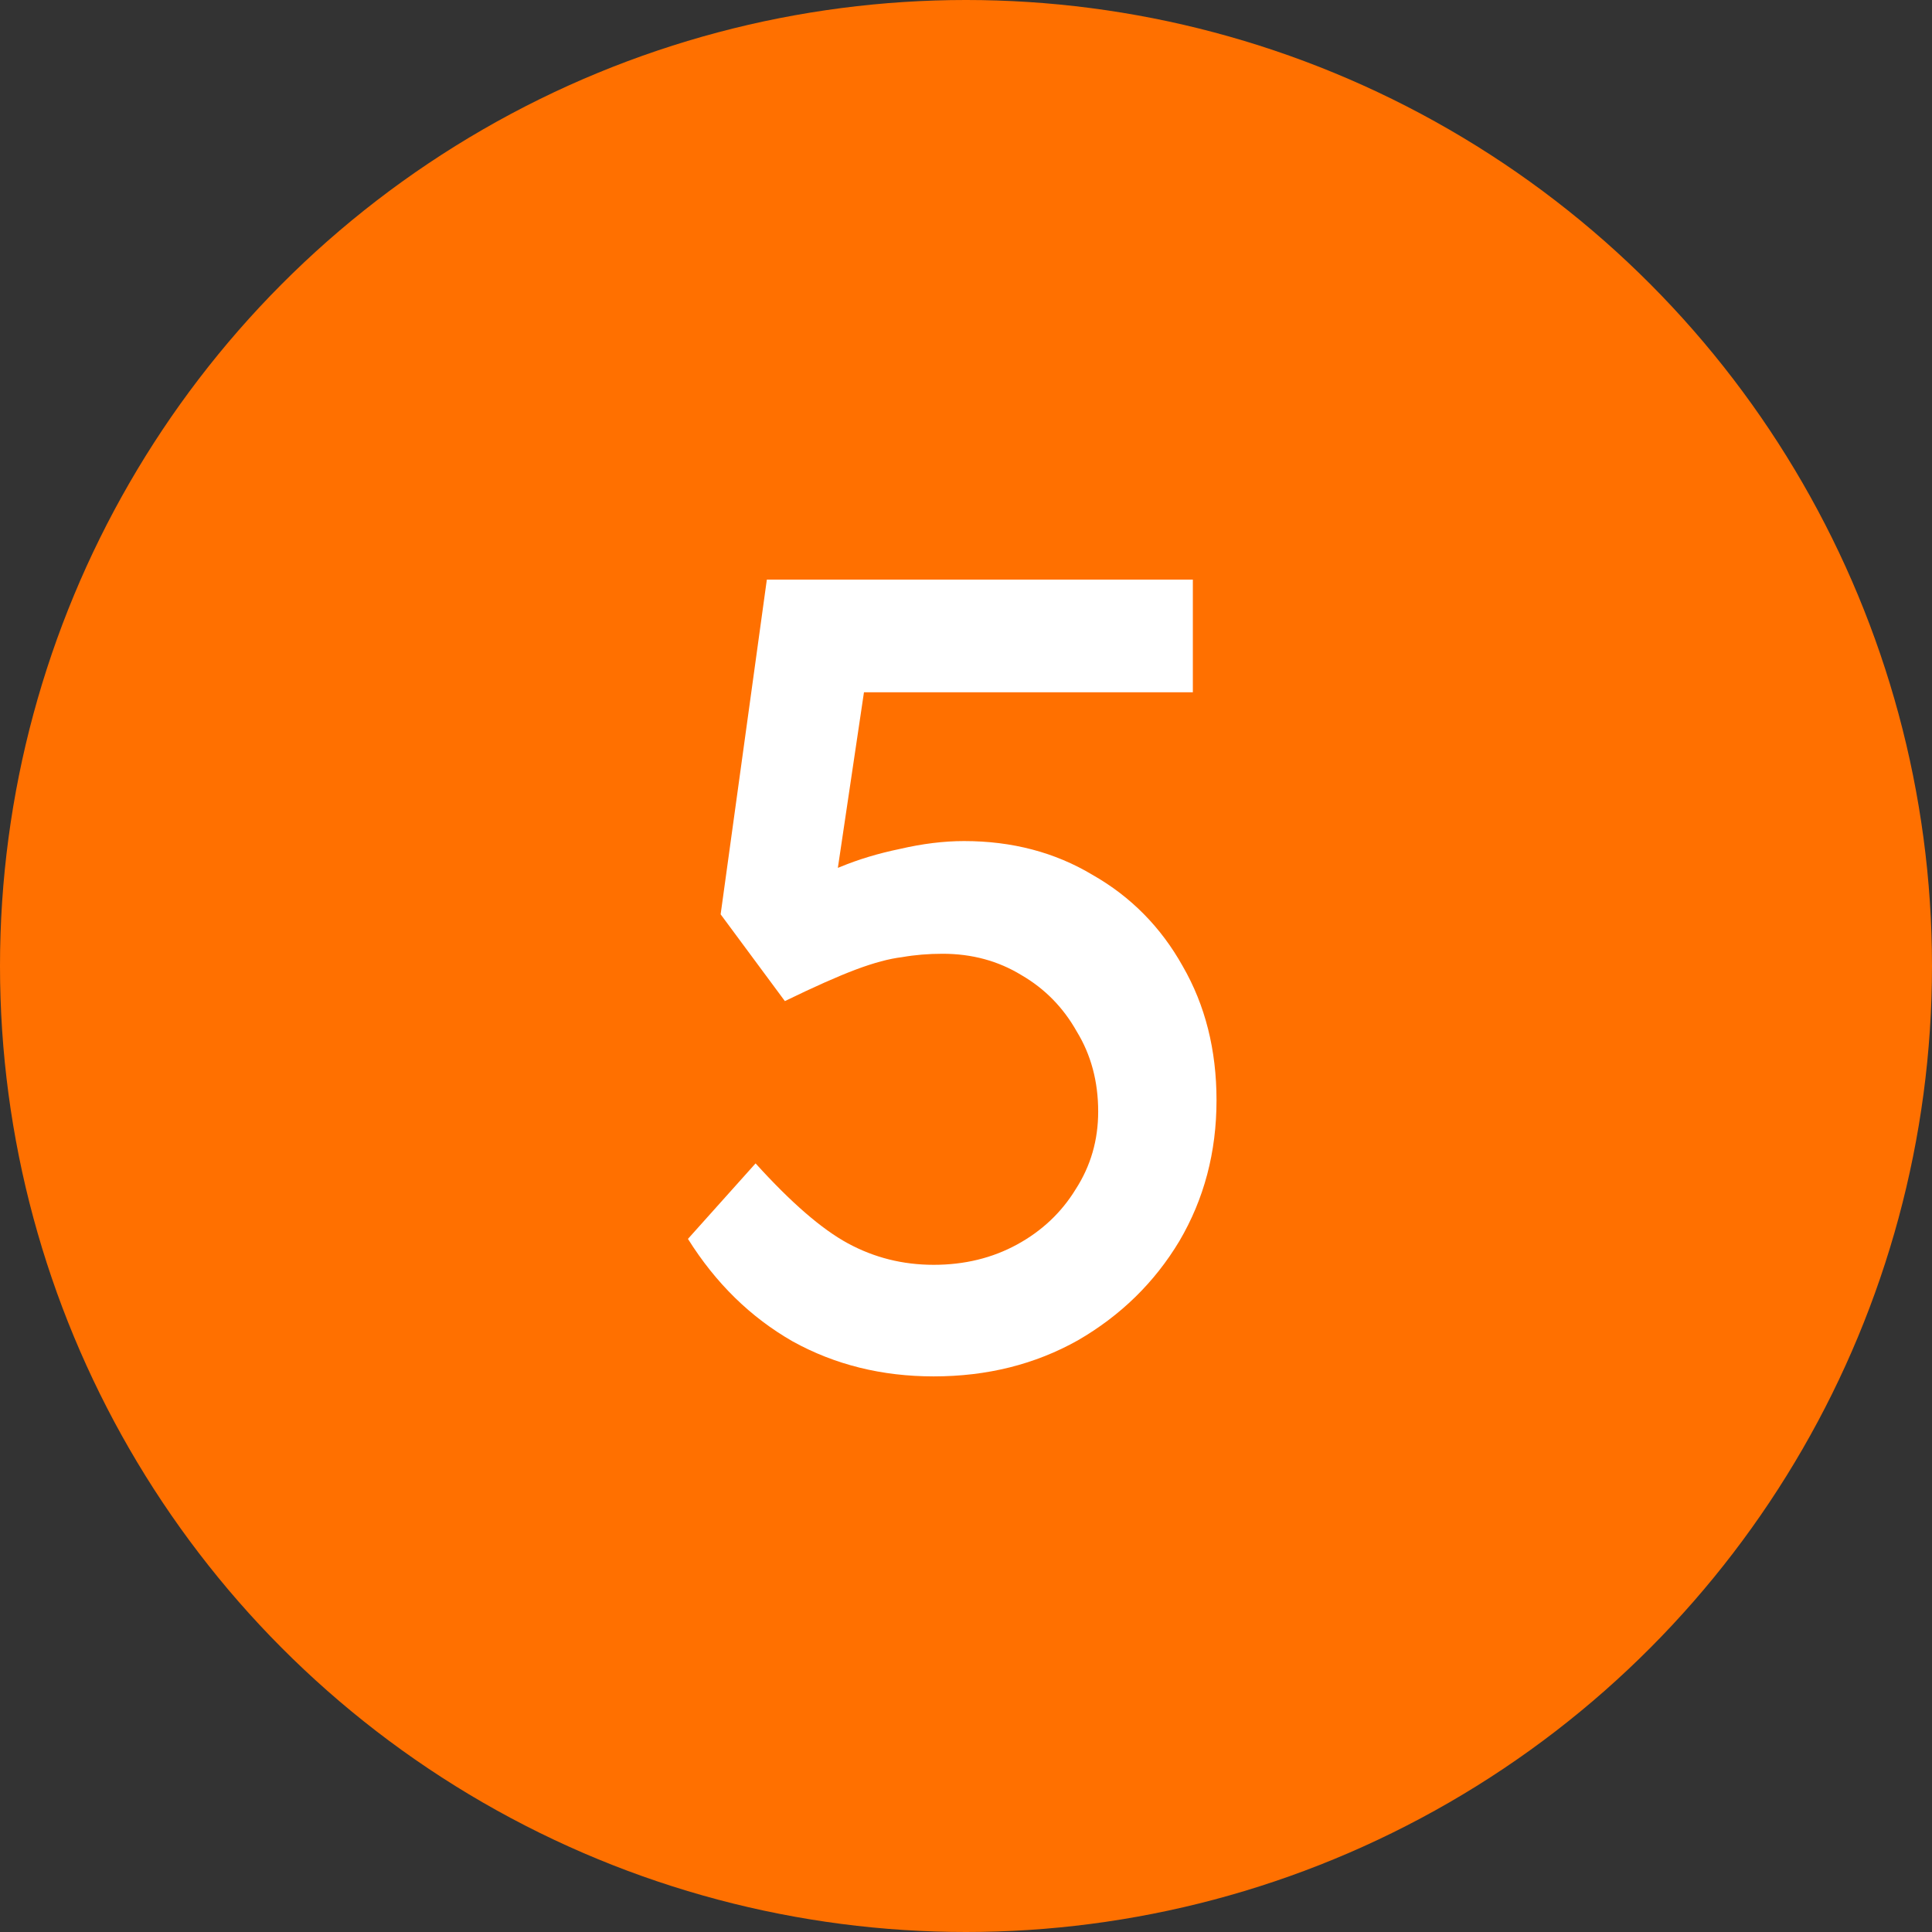 <?xml version="1.0" encoding="UTF-8"?>
<svg xmlns="http://www.w3.org/2000/svg" width="24" height="24" viewBox="0 0 24 24" fill="none">
  <rect x="0" y="0" width="24" height="24" fill="#333333" stroke="none"/>
  <circle cx="12" cy="12" r="12" fill="#FF7000"></circle>
  <path d="M11.598 17.098C10.954 17.098 10.371 16.953 9.848 16.664C9.325 16.365 8.891 15.941 8.546 15.39L9.386 14.452C9.825 14.937 10.207 15.269 10.534 15.446C10.861 15.623 11.215 15.712 11.598 15.712C11.981 15.712 12.326 15.628 12.634 15.46C12.942 15.292 13.185 15.063 13.362 14.774C13.549 14.485 13.642 14.163 13.642 13.808C13.642 13.435 13.553 13.103 13.376 12.814C13.208 12.515 12.979 12.282 12.69 12.114C12.401 11.937 12.074 11.848 11.71 11.848C11.533 11.848 11.365 11.862 11.206 11.89C11.047 11.909 10.856 11.96 10.632 12.044C10.408 12.128 10.114 12.259 9.75 12.436L8.952 11.358L9.526 7.2H14.818V8.6H10.478L10.772 8.334L10.31 11.442L9.96 11.036C10.053 10.943 10.212 10.854 10.436 10.77C10.66 10.677 10.907 10.602 11.178 10.546C11.458 10.481 11.724 10.448 11.976 10.448C12.573 10.448 13.105 10.588 13.572 10.868C14.048 11.139 14.421 11.517 14.692 12.002C14.972 12.487 15.112 13.043 15.112 13.668C15.112 14.312 14.958 14.895 14.65 15.418C14.342 15.931 13.922 16.342 13.39 16.65C12.858 16.949 12.261 17.098 11.598 17.098Z" fill="white"></path>
</svg>
